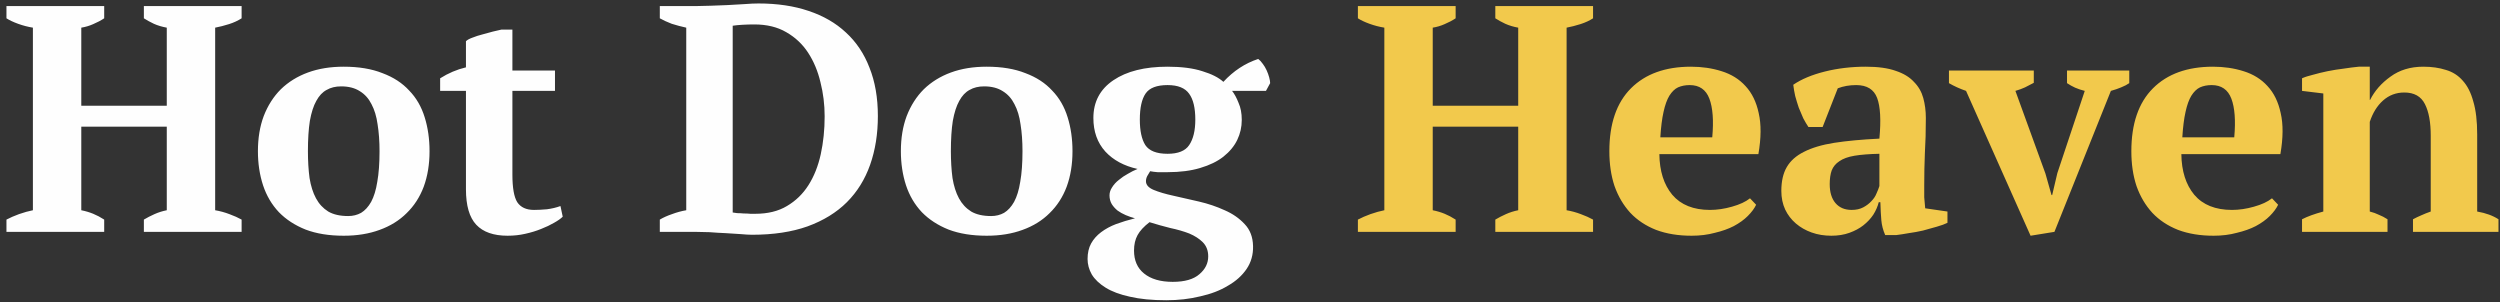 <svg width="248" height="30" viewBox="0 0 248 30" fill="none" xmlns="http://www.w3.org/2000/svg">
<rect x="0" y="0" width="248" height="30" fill="#333333" stroke="none"/>
<path d="M10.336 23H0.64V21.784C1.003 21.592 1.419 21.411 1.888 21.24C2.379 21.069 2.837 20.941 3.264 20.856V2.744C2.752 2.659 2.261 2.531 1.792 2.36C1.323 2.189 0.939 2.008 0.64 1.816V0.6H10.336V1.816C10.016 2.029 9.653 2.221 9.248 2.392C8.864 2.563 8.469 2.68 8.064 2.744V10.488H16.544V2.744C16.075 2.659 15.648 2.531 15.264 2.36C14.901 2.189 14.571 2.008 14.272 1.816V0.6H23.968V1.816C23.605 2.051 23.189 2.243 22.72 2.392C22.251 2.541 21.792 2.659 21.344 2.744V20.856C21.835 20.941 22.304 21.069 22.752 21.24C23.221 21.411 23.627 21.592 23.968 21.784V23H14.272V21.784C14.592 21.592 14.944 21.411 15.328 21.24C15.712 21.069 16.117 20.941 16.544 20.856V12.568H8.064V20.856C8.491 20.941 8.885 21.059 9.248 21.208C9.611 21.357 9.973 21.549 10.336 21.784V23ZM25.586 15C25.586 13.699 25.778 12.536 26.162 11.512C26.567 10.467 27.132 9.581 27.858 8.856C28.604 8.131 29.5 7.576 30.546 7.192C31.591 6.808 32.775 6.616 34.098 6.616C35.591 6.616 36.871 6.829 37.938 7.256C39.026 7.661 39.911 8.237 40.594 8.984C41.298 9.709 41.81 10.595 42.13 11.64C42.45 12.664 42.61 13.784 42.61 15C42.61 16.301 42.418 17.475 42.034 18.52C41.65 19.544 41.084 20.419 40.338 21.144C39.612 21.869 38.716 22.424 37.65 22.808C36.604 23.192 35.42 23.384 34.098 23.384C32.647 23.384 31.388 23.181 30.322 22.776C29.255 22.349 28.37 21.773 27.666 21.048C26.962 20.301 26.439 19.416 26.098 18.392C25.756 17.347 25.586 16.216 25.586 15ZM30.546 15C30.546 15.96 30.599 16.845 30.706 17.656C30.834 18.445 31.047 19.117 31.346 19.672C31.644 20.227 32.05 20.664 32.562 20.984C33.074 21.283 33.735 21.432 34.546 21.432C35.015 21.432 35.442 21.325 35.826 21.112C36.21 20.877 36.54 20.515 36.818 20.024C37.095 19.512 37.298 18.851 37.426 18.04C37.575 17.208 37.65 16.195 37.65 15C37.65 14.019 37.586 13.133 37.458 12.344C37.351 11.555 37.148 10.883 36.85 10.328C36.572 9.773 36.188 9.347 35.698 9.048C35.207 8.728 34.588 8.568 33.842 8.568C33.287 8.568 32.807 8.685 32.402 8.92C31.996 9.133 31.655 9.496 31.378 10.008C31.1 10.499 30.887 11.16 30.738 11.992C30.61 12.803 30.546 13.805 30.546 15ZM43.662 7.768C44.473 7.256 45.326 6.893 46.222 6.68V4.088C46.35 3.96 46.564 3.843 46.862 3.736C47.182 3.608 47.513 3.501 47.854 3.416C48.217 3.309 48.569 3.213 48.91 3.128C49.252 3.043 49.529 2.979 49.742 2.936H50.83V7H55.054V9.016H50.83V17.304C50.83 18.627 50.99 19.544 51.31 20.056C51.652 20.568 52.206 20.824 52.974 20.824C53.358 20.824 53.785 20.803 54.254 20.76C54.745 20.696 55.193 20.589 55.598 20.44L55.822 21.496C55.63 21.688 55.342 21.891 54.958 22.104C54.596 22.317 54.169 22.52 53.678 22.712C53.209 22.904 52.686 23.064 52.11 23.192C51.556 23.32 50.969 23.384 50.35 23.384C48.964 23.384 47.929 23.021 47.246 22.296C46.564 21.571 46.222 20.397 46.222 18.776V9.016H43.662V7.768ZM65.453 23V21.784C65.815 21.571 66.221 21.389 66.668 21.24C67.117 21.069 67.586 20.941 68.076 20.856V2.744C67.586 2.637 67.106 2.509 66.636 2.36C66.189 2.189 65.794 2.008 65.453 1.816V0.6H69.165C69.527 0.6 69.975 0.589 70.508 0.568C71.042 0.547 71.597 0.525 72.172 0.504C72.749 0.461 73.303 0.429 73.837 0.408C74.391 0.365 74.861 0.344 75.245 0.344C77.1 0.344 78.754 0.589 80.204 1.08C81.677 1.571 82.914 2.285 83.916 3.224C84.941 4.163 85.719 5.325 86.252 6.712C86.807 8.099 87.085 9.699 87.085 11.512C87.085 13.283 86.829 14.893 86.317 16.344C85.805 17.795 85.037 19.032 84.013 20.056C82.989 21.08 81.687 21.88 80.109 22.456C78.551 23.011 76.716 23.288 74.605 23.288C74.327 23.288 73.954 23.267 73.484 23.224C73.015 23.203 72.514 23.171 71.981 23.128C71.447 23.107 70.914 23.075 70.38 23.032C69.847 23.011 69.378 23 68.972 23H65.453ZM74.829 2.424C74.445 2.424 74.061 2.435 73.677 2.456C73.293 2.477 72.962 2.509 72.684 2.552V21.08C72.77 21.101 72.919 21.123 73.132 21.144C73.346 21.144 73.559 21.155 73.772 21.176C74.007 21.176 74.231 21.187 74.445 21.208C74.658 21.208 74.818 21.208 74.924 21.208C76.162 21.208 77.207 20.952 78.061 20.44C78.935 19.928 79.65 19.235 80.204 18.36C80.759 17.485 81.165 16.461 81.421 15.288C81.677 14.115 81.805 12.867 81.805 11.544C81.805 10.371 81.666 9.24 81.388 8.152C81.132 7.064 80.727 6.093 80.172 5.24C79.618 4.387 78.892 3.704 77.996 3.192C77.122 2.68 76.066 2.424 74.829 2.424ZM89.367 15C89.367 13.699 89.559 12.536 89.943 11.512C90.348 10.467 90.914 9.581 91.639 8.856C92.386 8.131 93.282 7.576 94.327 7.192C95.372 6.808 96.556 6.616 97.879 6.616C99.372 6.616 100.652 6.829 101.719 7.256C102.807 7.661 103.692 8.237 104.375 8.984C105.079 9.709 105.591 10.595 105.911 11.64C106.231 12.664 106.391 13.784 106.391 15C106.391 16.301 106.199 17.475 105.815 18.52C105.431 19.544 104.866 20.419 104.119 21.144C103.394 21.869 102.498 22.424 101.431 22.808C100.386 23.192 99.202 23.384 97.879 23.384C96.428 23.384 95.17 23.181 94.103 22.776C93.036 22.349 92.151 21.773 91.447 21.048C90.743 20.301 90.22 19.416 89.879 18.392C89.538 17.347 89.367 16.216 89.367 15ZM94.327 15C94.327 15.96 94.38 16.845 94.487 17.656C94.615 18.445 94.828 19.117 95.127 19.672C95.426 20.227 95.831 20.664 96.343 20.984C96.855 21.283 97.516 21.432 98.327 21.432C98.796 21.432 99.223 21.325 99.607 21.112C99.991 20.877 100.322 20.515 100.599 20.024C100.876 19.512 101.079 18.851 101.207 18.04C101.356 17.208 101.431 16.195 101.431 15C101.431 14.019 101.367 13.133 101.239 12.344C101.132 11.555 100.93 10.883 100.631 10.328C100.354 9.773 99.97 9.347 99.479 9.048C98.988 8.728 98.37 8.568 97.623 8.568C97.068 8.568 96.588 8.685 96.183 8.92C95.778 9.133 95.436 9.496 95.159 10.008C94.882 10.499 94.668 11.16 94.519 11.992C94.391 12.803 94.327 13.805 94.327 15ZM115.823 6.616C117.21 6.616 118.362 6.765 119.279 7.064C120.196 7.341 120.89 7.693 121.359 8.12C122.362 7.032 123.514 6.275 124.815 5.848C124.964 5.955 125.114 6.115 125.263 6.328C125.412 6.52 125.54 6.733 125.647 6.968C125.754 7.203 125.839 7.437 125.903 7.672C125.967 7.907 125.999 8.099 125.999 8.248L125.583 9.016H122.223C122.458 9.315 122.671 9.709 122.863 10.2C123.076 10.669 123.183 11.235 123.183 11.896C123.183 12.6 123.034 13.261 122.735 13.88C122.436 14.499 121.978 15.053 121.359 15.544C120.762 16.013 119.994 16.387 119.055 16.664C118.138 16.941 117.06 17.08 115.823 17.08C115.46 17.08 115.13 17.08 114.831 17.08C114.554 17.059 114.308 17.027 114.095 16.984C114.01 17.112 113.914 17.272 113.807 17.464C113.722 17.635 113.679 17.805 113.679 17.976C113.679 18.339 113.935 18.627 114.447 18.84C114.959 19.053 115.61 19.245 116.399 19.416C117.188 19.587 118.031 19.779 118.927 19.992C119.844 20.205 120.698 20.493 121.487 20.856C122.276 21.197 122.938 21.656 123.471 22.232C124.004 22.787 124.282 23.512 124.303 24.408C124.324 25.261 124.111 26.019 123.663 26.68C123.215 27.341 122.596 27.896 121.807 28.344C121.039 28.813 120.122 29.165 119.055 29.4C118.01 29.656 116.89 29.784 115.695 29.784C114.287 29.784 113.082 29.667 112.079 29.432C111.098 29.219 110.298 28.92 109.679 28.536C109.06 28.152 108.602 27.715 108.303 27.224C108.026 26.733 107.887 26.221 107.887 25.688C107.887 25.091 108.004 24.579 108.239 24.152C108.474 23.725 108.804 23.352 109.231 23.032C109.658 22.712 110.148 22.445 110.703 22.232C111.279 22.019 111.908 21.827 112.591 21.656C112.271 21.571 111.962 21.464 111.663 21.336C111.364 21.208 111.098 21.059 110.863 20.888C110.628 20.696 110.436 20.483 110.287 20.248C110.138 19.992 110.063 19.704 110.063 19.384C110.063 19.107 110.148 18.84 110.319 18.584C110.49 18.307 110.714 18.061 110.991 17.848C111.268 17.613 111.567 17.411 111.887 17.24C112.207 17.048 112.527 16.888 112.847 16.76C111.503 16.461 110.436 15.885 109.647 15.032C108.858 14.157 108.463 13.048 108.463 11.704C108.463 10.104 109.124 8.856 110.447 7.96C111.77 7.064 113.562 6.616 115.823 6.616ZM119.855 25.432C119.855 24.856 119.674 24.387 119.311 24.024C118.97 23.683 118.522 23.395 117.967 23.16C117.412 22.947 116.783 22.765 116.079 22.616C115.396 22.445 114.714 22.253 114.031 22.04C113.476 22.467 113.082 22.893 112.847 23.32C112.612 23.747 112.495 24.259 112.495 24.856C112.495 25.837 112.826 26.595 113.487 27.128C114.17 27.683 115.119 27.96 116.335 27.96C117.53 27.96 118.415 27.704 118.991 27.192C119.567 26.701 119.855 26.115 119.855 25.432ZM113.071 11.864C113.071 12.973 113.252 13.816 113.615 14.392C113.999 14.968 114.735 15.256 115.823 15.256C116.868 15.256 117.583 14.968 117.967 14.392C118.372 13.795 118.575 12.952 118.575 11.864C118.575 10.712 118.372 9.859 117.967 9.304C117.562 8.728 116.847 8.44 115.823 8.44C114.756 8.44 114.031 8.717 113.647 9.272C113.263 9.827 113.071 10.691 113.071 11.864Z" fill="#FEFEFE"/>
<path d="M144.399 23H134.703V21.784C135.065 21.592 135.481 21.411 135.951 21.24C136.441 21.069 136.9 20.941 137.327 20.856V2.744C136.815 2.659 136.324 2.531 135.855 2.36C135.385 2.189 135.001 2.008 134.703 1.816V0.6H144.399V1.816C144.079 2.029 143.716 2.221 143.311 2.392C142.927 2.563 142.532 2.68 142.127 2.744V10.488H150.607V2.744C150.137 2.659 149.711 2.531 149.327 2.36C148.964 2.189 148.633 2.008 148.335 1.816V0.6H158.031V1.816C157.668 2.051 157.252 2.243 156.783 2.392C156.313 2.541 155.855 2.659 155.407 2.744V20.856C155.897 20.941 156.367 21.069 156.815 21.24C157.284 21.411 157.689 21.592 158.031 21.784V23H148.335V21.784C148.655 21.592 149.007 21.411 149.391 21.24C149.775 21.069 150.18 20.941 150.607 20.856V12.568H142.127V20.856C142.553 20.941 142.948 21.059 143.311 21.208C143.673 21.357 144.036 21.549 144.399 21.784V23ZM174.208 20.312C174.038 20.675 173.76 21.048 173.376 21.432C173.014 21.795 172.555 22.125 172 22.424C171.467 22.701 170.838 22.925 170.112 23.096C169.408 23.288 168.64 23.384 167.808 23.384C166.486 23.384 165.312 23.192 164.288 22.808C163.264 22.403 162.411 21.837 161.728 21.112C161.046 20.365 160.523 19.48 160.16 18.456C159.819 17.432 159.648 16.28 159.648 15C159.648 12.269 160.363 10.189 161.792 8.76C163.222 7.331 165.206 6.616 167.744 6.616C168.832 6.616 169.846 6.765 170.784 7.064C171.744 7.363 172.534 7.853 173.152 8.536C173.792 9.219 174.23 10.115 174.464 11.224C174.72 12.333 174.71 13.688 174.432 15.288H164.608C164.63 16.973 165.056 18.317 165.888 19.32C166.742 20.323 167.99 20.824 169.632 20.824C170.336 20.824 171.062 20.717 171.808 20.504C172.576 20.291 173.174 20.013 173.6 19.672L174.208 20.312ZM167.616 8.44C167.19 8.44 166.806 8.515 166.464 8.664C166.144 8.813 165.856 9.091 165.6 9.496C165.366 9.88 165.174 10.413 165.024 11.096C164.875 11.757 164.768 12.6 164.704 13.624H169.856C170.006 11.96 169.91 10.68 169.568 9.784C169.227 8.888 168.576 8.44 167.616 8.44ZM190.884 18.36C190.884 18.829 190.884 19.235 190.884 19.576C190.905 19.917 190.937 20.28 190.98 20.664L193.188 20.984V22.104C192.932 22.232 192.58 22.36 192.132 22.488C191.705 22.616 191.246 22.744 190.756 22.872C190.286 22.979 189.817 23.064 189.348 23.128C188.878 23.213 188.462 23.277 188.1 23.32H187.012C186.798 22.829 186.67 22.339 186.628 21.848C186.585 21.357 186.553 20.76 186.532 20.056H186.372C186.265 20.483 186.084 20.899 185.828 21.304C185.572 21.688 185.241 22.04 184.836 22.36C184.452 22.659 183.993 22.904 183.46 23.096C182.926 23.288 182.329 23.384 181.668 23.384C180.964 23.384 180.313 23.277 179.716 23.064C179.118 22.851 178.596 22.552 178.148 22.168C177.7 21.784 177.348 21.325 177.092 20.792C176.836 20.237 176.708 19.619 176.708 18.936C176.708 17.976 176.889 17.187 177.252 16.568C177.614 15.949 178.18 15.448 178.948 15.064C179.737 14.659 180.74 14.36 181.956 14.168C183.193 13.976 184.686 13.837 186.436 13.752C186.606 11.917 186.532 10.573 186.212 9.72C185.892 8.867 185.198 8.44 184.132 8.44C183.47 8.44 182.862 8.547 182.308 8.76L180.804 12.6H179.396C179.225 12.344 179.054 12.056 178.884 11.736C178.734 11.395 178.585 11.043 178.436 10.68C178.308 10.296 178.19 9.912 178.084 9.528C177.998 9.144 177.934 8.771 177.892 8.408C178.702 7.853 179.748 7.416 181.028 7.096C182.308 6.776 183.662 6.616 185.092 6.616C186.308 6.616 187.3 6.755 188.068 7.032C188.836 7.288 189.433 7.651 189.86 8.12C190.308 8.568 190.617 9.101 190.788 9.72C190.958 10.339 191.044 11 191.044 11.704C191.044 12.984 191.012 14.147 190.948 15.192C190.905 16.216 190.884 17.272 190.884 18.36ZM183.684 20.824C184.132 20.824 184.516 20.739 184.836 20.568C185.156 20.397 185.422 20.195 185.636 19.96C185.87 19.725 186.041 19.469 186.148 19.192C186.276 18.915 186.372 18.669 186.436 18.456V15.256C185.433 15.277 184.612 15.341 183.972 15.448C183.332 15.555 182.83 15.736 182.468 15.992C182.105 16.227 181.849 16.536 181.7 16.92C181.572 17.283 181.508 17.731 181.508 18.264C181.508 19.075 181.7 19.704 182.084 20.152C182.468 20.6 183.001 20.824 183.684 20.824ZM201.432 23.384L195.032 9.016C194.414 8.803 193.848 8.547 193.336 8.248V7H201.752V8.216C201.475 8.365 201.187 8.515 200.888 8.664C200.611 8.792 200.291 8.909 199.928 9.016L202.904 17.208L203.512 19.352H203.576L204.088 17.176L206.808 9.016C206.467 8.931 206.147 8.824 205.848 8.696C205.571 8.568 205.304 8.419 205.048 8.248V7H211.224V8.248C211.011 8.397 210.744 8.536 210.424 8.664C210.126 8.792 209.784 8.909 209.4 9.016L203.8 23L201.432 23.384ZM225.99 20.312C225.819 20.675 225.542 21.048 225.158 21.432C224.795 21.795 224.336 22.125 223.782 22.424C223.248 22.701 222.619 22.925 221.894 23.096C221.19 23.288 220.422 23.384 219.59 23.384C218.267 23.384 217.094 23.192 216.07 22.808C215.046 22.403 214.192 21.837 213.51 21.112C212.827 20.365 212.304 19.48 211.942 18.456C211.6 17.432 211.43 16.28 211.43 15C211.43 12.269 212.144 10.189 213.574 8.76C215.003 7.331 216.987 6.616 219.526 6.616C220.614 6.616 221.627 6.765 222.566 7.064C223.526 7.363 224.315 7.853 224.934 8.536C225.574 9.219 226.011 10.115 226.246 11.224C226.502 12.333 226.491 13.688 226.214 15.288H216.39C216.411 16.973 216.838 18.317 217.67 19.32C218.523 20.323 219.771 20.824 221.414 20.824C222.118 20.824 222.843 20.717 223.59 20.504C224.358 20.291 224.955 20.013 225.382 19.672L225.99 20.312ZM219.398 8.44C218.971 8.44 218.587 8.515 218.246 8.664C217.926 8.813 217.638 9.091 217.382 9.496C217.147 9.88 216.955 10.413 216.806 11.096C216.656 11.757 216.55 12.6 216.486 13.624H221.638C221.787 11.96 221.691 10.68 221.35 9.784C221.008 8.888 220.358 8.44 219.398 8.44ZM247.849 23H239.369V21.752C239.646 21.603 239.913 21.475 240.169 21.368C240.446 21.24 240.766 21.112 241.129 20.984V13.464C241.129 12.12 240.937 11.075 240.553 10.328C240.169 9.56 239.486 9.176 238.505 9.176C237.694 9.176 236.99 9.443 236.393 9.976C235.817 10.488 235.38 11.192 235.081 12.088V20.984C235.422 21.069 235.721 21.176 235.977 21.304C236.254 21.411 236.542 21.56 236.841 21.752V23H228.361V21.752C228.894 21.475 229.598 21.219 230.473 20.984V9.272L228.361 9.016V7.768C228.638 7.64 229.001 7.523 229.449 7.416C229.897 7.288 230.377 7.171 230.889 7.064C231.422 6.957 231.956 6.872 232.489 6.808C233.044 6.723 233.545 6.659 233.993 6.616H235.081V9.912H235.113C235.561 9.016 236.233 8.248 237.129 7.608C238.025 6.947 239.113 6.616 240.393 6.616C241.225 6.616 241.972 6.723 242.633 6.936C243.294 7.128 243.849 7.48 244.297 7.992C244.766 8.504 245.118 9.197 245.353 10.072C245.609 10.925 245.737 12.013 245.737 13.336V20.984C246.59 21.133 247.294 21.389 247.849 21.752V23Z" fill="#F2C94C"/>
</svg>
